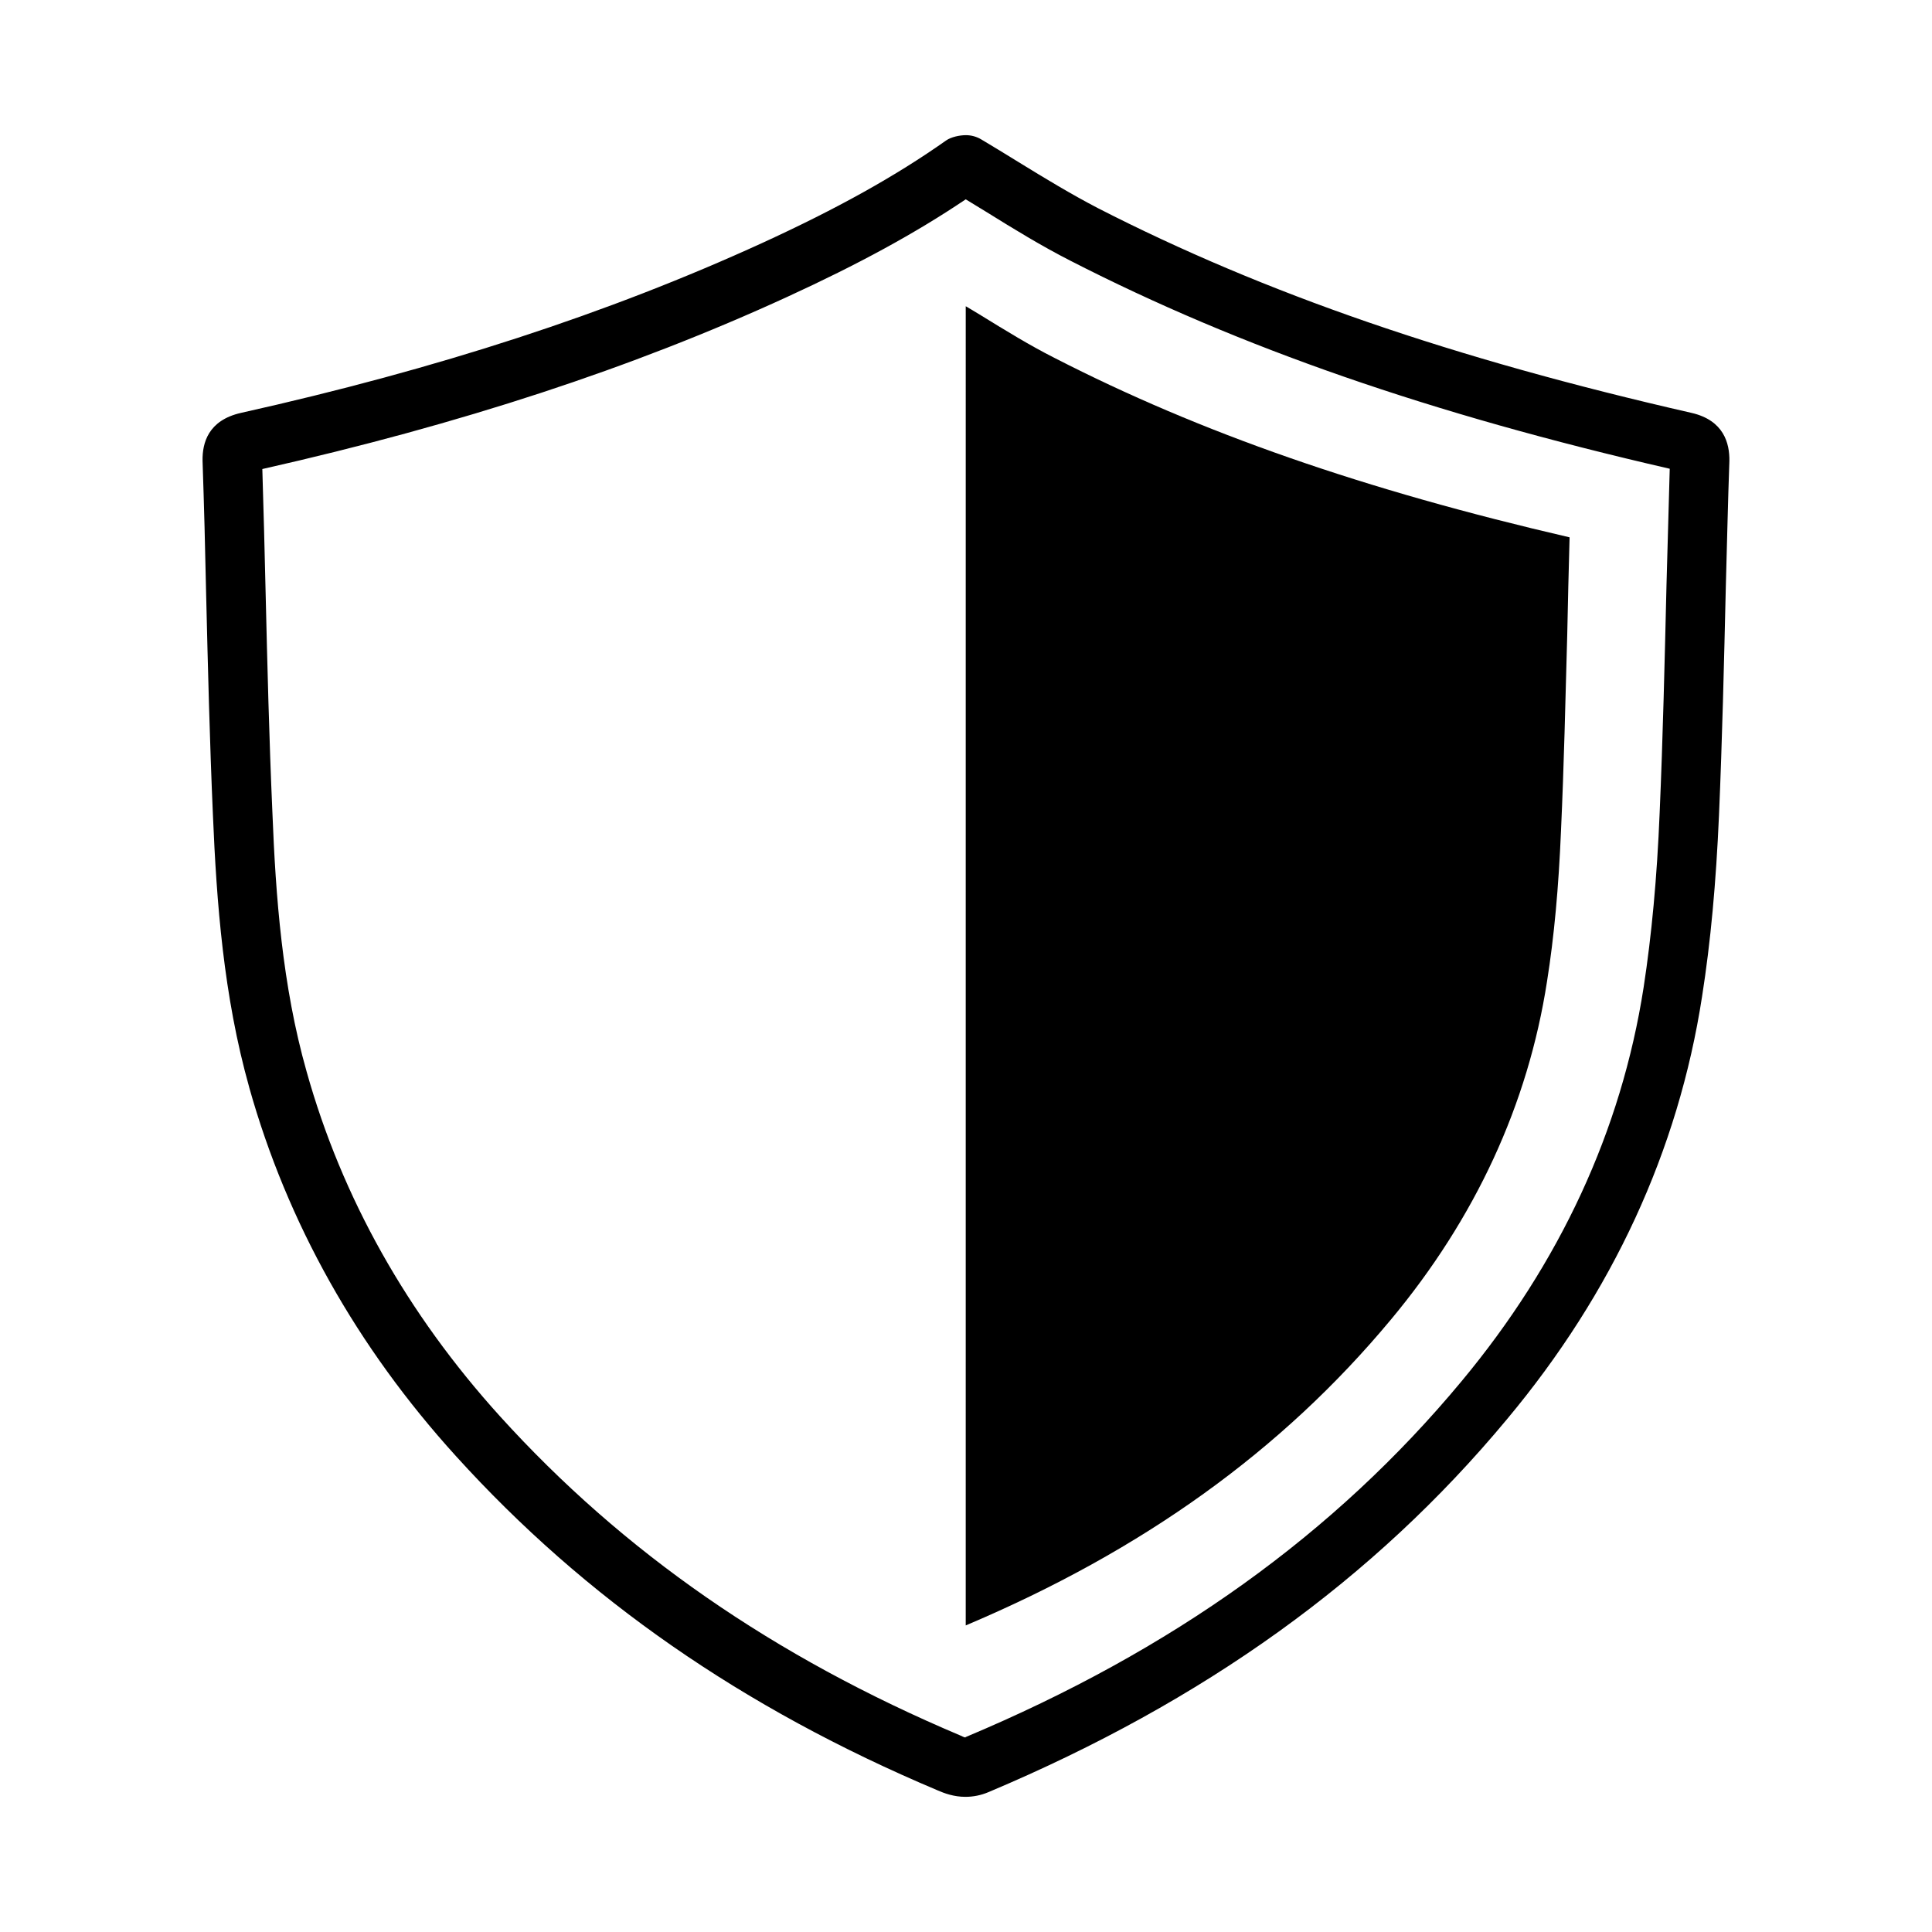 <?xml version="1.0" encoding="UTF-8"?>
<!-- The Best Svg Icon site in the world: iconSvg.co, Visit us! https://iconsvg.co -->
<svg fill="#000000" width="800px" height="800px" version="1.1" viewBox="144 144 512 512" xmlns="http://www.w3.org/2000/svg">
 <g>
  <path d="m210.05 432.2c10.066 35.816 28.496 68.723 54.789 97.691 34.164 37.707 75.887 66.754 127.61 88.559 1.801 0.789 4.328 1.73 7.391 1.73 2.055 0 4.102-0.395 6.141-1.258 57.152-24.09 102.1-56.363 137.37-98.793 28.023-33.535 45.422-71.242 51.711-112.02 2.281-14.484 3.707-30.148 4.488-48.02 0.867-20.23 1.34-40.461 1.812-60.613 0.316-11.098 0.543-22.199 0.945-33.297 0.078-4.723-1.496-10.785-10.004-12.754-63.133-14.406-113.2-31.645-157.44-54.316-7.086-3.699-13.855-7.793-21.02-12.203-3.305-2.047-6.535-4.016-9.84-5.984-1.18-0.707-2.598-1.102-4.016-1.102-1.652 0-3.938 0.473-5.273 1.418-13.383 9.445-28.812 18.027-48.727 27.16-40.777 18.656-85.961 33.379-138.15 45.027-8.66 1.969-10.234 7.949-10.156 12.676 0.395 11.73 0.707 23.457 0.945 35.188 0.473 19.602 0.945 39.125 1.801 58.648 0.973 23.141 2.785 47.938 9.633 72.262zm142.48-209.48c18.895-8.66 34.086-16.926 47.398-25.898 1.883 1.18 3.769 2.281 5.668 3.465 7.078 4.41 14.406 8.895 22.121 12.832 44.871 22.984 95.41 40.539 158.78 55.105-0.316 10.469-0.543 20.625-0.859 30.859-0.48 20.074-0.945 40.227-1.812 60.301-0.707 17.32-2.125 32.434-4.25 46.289-5.902 37.941-22.191 73.051-48.254 104.38-33.613 40.461-76.672 71.32-131.46 94.309v0.078c-0.156 0-0.473-0.078-1.258-0.473-49.594-20.941-89.496-48.648-122.09-84.625-24.66-27.242-41.902-57.945-51.27-91.398-6.453-22.75-8.188-46.445-9.055-68.645-0.859-19.445-1.34-38.887-1.801-58.41-0.234-10.863-0.551-21.727-0.867-32.59 52.66-11.887 98-26.766 139.02-45.582z"/>
  <path d="m512.57 493.75c22.434-26.922 36.367-57.07 41.406-89.664 1.891-11.887 3.078-24.953 3.699-39.832 0.797-17.398 1.18-34.715 1.66-52.113 0.156-8.5 0.395-17.082 0.621-25.742-54.387-12.594-97.848-27.711-136.5-47.547-6.691-3.387-13.066-7.32-19.199-11.098-1.426-0.867-2.832-1.73-4.328-2.598l-0.004 349.6c46.91-19.836 83.754-46.289 112.64-81.004z"/>
 </g>
</svg>